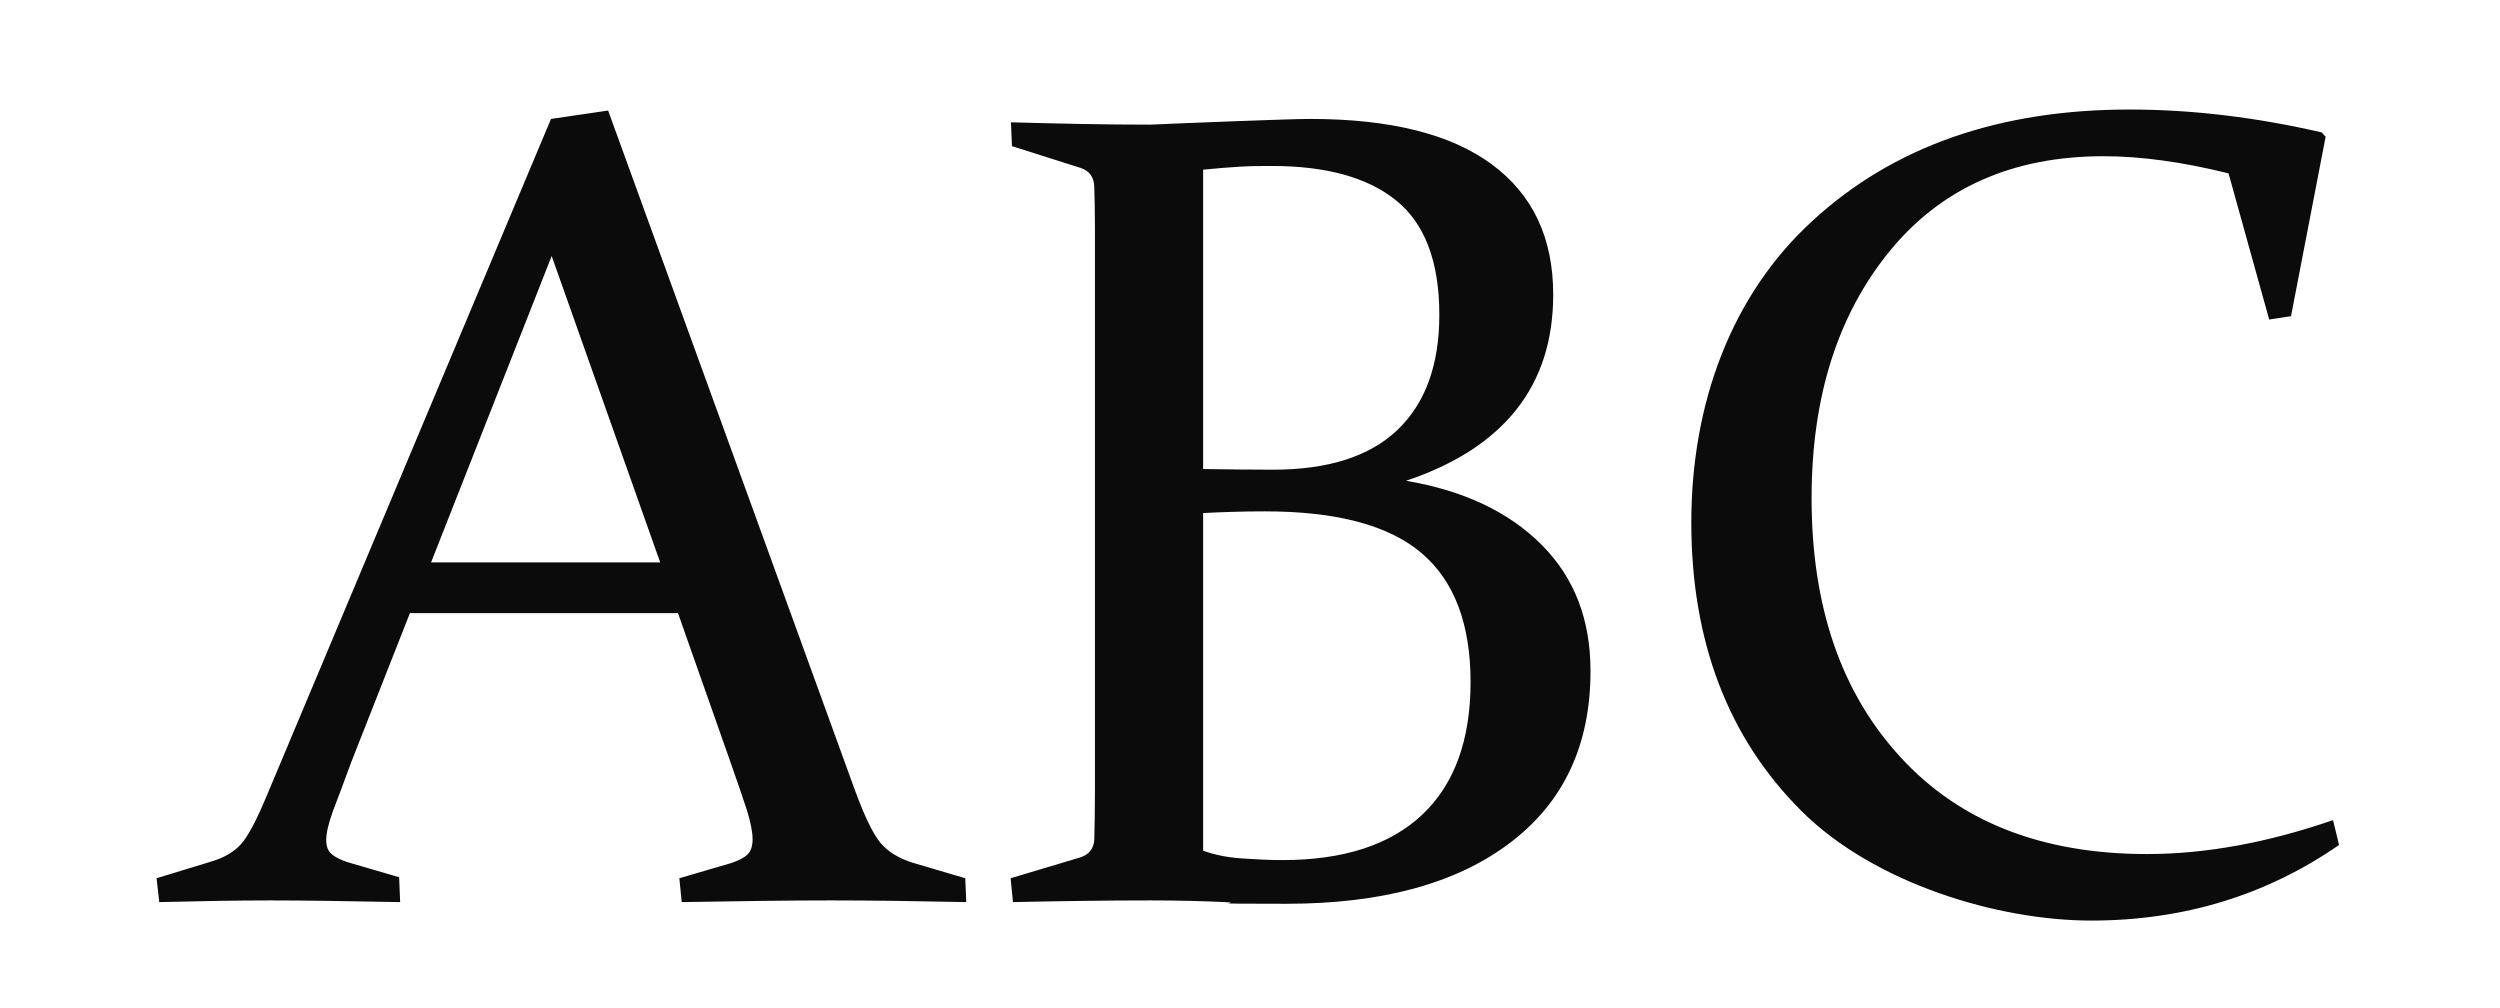<svg xmlns="http://www.w3.org/2000/svg" xmlns:svg="http://www.w3.org/2000/svg" xmlns:sodipodi="http://sodipodi.sourceforge.net/DTD/sodipodi-0.dtd" xmlns:rdf="http://www.w3.org/1999/02/22-rdf-syntax-ns#" xmlns:inkscape="http://www.inkscape.org/namespaces/inkscape" xmlns:dc="http://purl.org/dc/elements/1.1/" xmlns:cc="http://web.resource.org/cc/" id="svg2" viewBox="0 0 744.1 300"><defs><style>      .st0 {        fill: #0b0b0b;      }    </style></defs><g id="layer1" inkscape:groupmode="layer" inkscape:label="Layer 1"><path id="text3175" class="st0" d="M181,32.9l73.5,202.4c2.8,7.6,5.3,12.8,7.5,15.5,2.3,2.7,5.5,4.7,9.7,6l15.6,4.6.3,7.1c-14.5-.3-27.9-.5-40.2-.5s-27.4.2-44.5.5l-.7-7.1,15.7-4.6c2.2-.8,3.8-1.6,4.7-2.6.9-.9,1.4-2.4,1.4-4.4,0-2.2-.6-5.1-1.7-8.7-1.2-3.6-2.8-8.4-4.9-14.3l-15.6-44.3h-79.8l-17.4,44.2c-2.3,6.2-4.1,11.1-5.5,14.7-1.3,3.6-2,6.5-2,8.6,0,1.9.5,3.3,1.6,4.2,1,.9,2.6,1.7,4.7,2.4l15.4,4.5.3,7.4c-15.7-.3-28.5-.5-38.4-.5s-21,.2-33.3.5l-.8-7.1,16.7-5.1c4.2-1.3,7.3-3.4,9.3-6.1,2-2.8,4.2-7.1,6.6-12.9L164,35.4l17-2.5ZM128.3,167.4h68.2l-32.3-91.2-35.9,91.2ZM300.8,36.4c14.2.4,28.1.7,41.5.7,5.1-.2,13.3-.6,24.7-1,11.4-.4,19-.7,23-.7,23.8,0,41.8,4.5,54,13.5,12.2,9,18.3,21.9,18.3,38.8,0,27.1-14.6,45.6-43.8,55.4,17.1,2.9,30.5,9.2,40.3,19,9.8,9.8,14.6,22.3,14.6,37.6,0,22.1-8,39.1-24,51.2-16,12.1-38.2,18.1-66.5,18.1s-11.7-.2-18.3-.5c-6.6-.3-13.9-.5-22.1-.5-13.3,0-27,.2-41,.5l-.7-7.1,20.4-6.1c2.8-.8,4.2-2.5,4.5-5.1.1-4.4.2-9.3.2-14.8,0-5.5,0-11.5,0-18.1V83c0-5.6,0-10.7,0-15.2,0-4.5-.1-8.6-.2-12.2-.1-2.9-1.4-4.7-4-5.6l-20.5-6.5-.3-7.1ZM358.1,152.8v100.4c3.3,1.2,7.1,2,11.5,2.3,4.4.3,8.4.5,12,.5,18.3,0,32.2-4.5,41.8-13.6,9.5-9,14.3-22.2,14.3-39.4,0-17.2-4.8-30-14.5-38.3-9.7-8.3-25.2-12.5-46.7-12.5-6.3,0-12.4.2-18.4.5h0ZM358.1,139.6c6.8.1,13.8.2,20.8.2,16.3,0,28.7-3.9,37-11.8,8.3-7.9,12.5-19.3,12.5-34.3,0-15.8-4.3-27.1-12.8-34-8.5-6.9-20.9-10.3-37-10.3-2.9,0-6,0-9.4.2-3.4.2-7.1.5-11.1.9v89.2ZM682,94.1l-6.6,1-12.1-43.5c-13.7-3.4-26.1-5.1-37.2-5.1-27,0-48.3,9.4-63.7,28.3-15.4,18.9-23.2,43.3-23.2,73.5,0,32.2,8.8,57.9,26.5,77.1,17.6,19.2,42.1,28.8,73.3,28.8,17.5,0,36-3.4,55.4-10.1l1.8,7.4c-21.7,15-46.3,22.5-73.8,22.5s-64.4-10.9-86.2-32.6c-21.8-21.7-32.8-50.4-32.8-85.9s12-67.8,36.1-89.8c24-22.1,55.5-33.1,94.3-33.1,18.6,0,37.7,2.3,57.2,6.8l1.2,1.3-10.3,53.4Z"></path></g></svg>